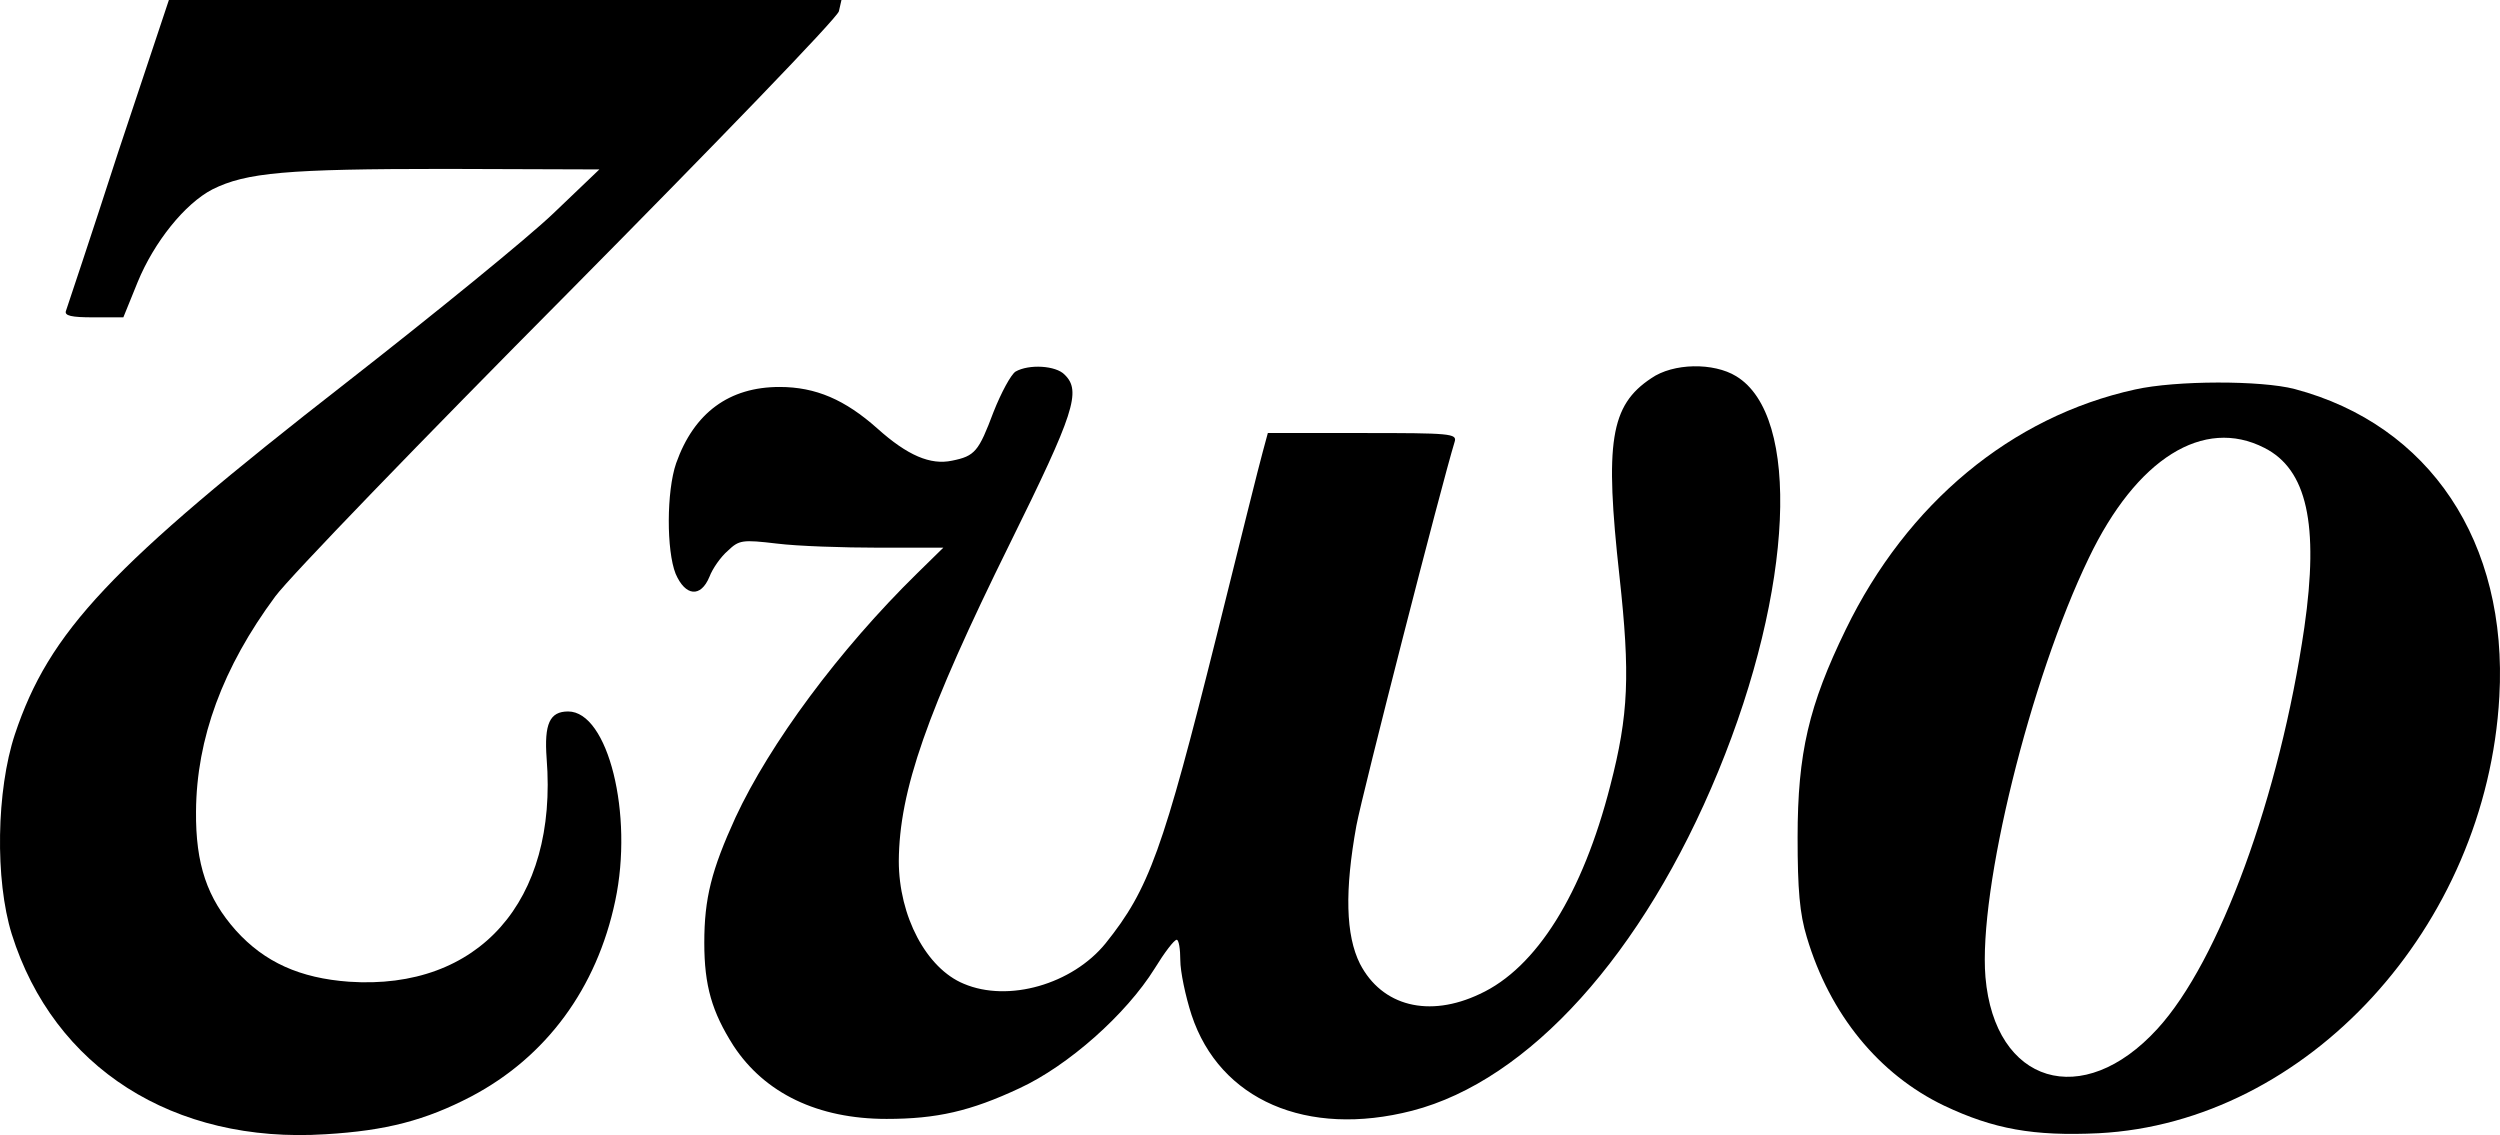 <?xml version="1.0" encoding="UTF-8" standalone="no"?>
<svg
   xmlns:dc="http://purl.org/dc/elements/1.1/"
   xmlns:cc="http://creativecommons.org/ns#"
   xmlns:rdf="http://www.w3.org/1999/02/22-rdf-syntax-ns#"
   xmlns:svg="http://www.w3.org/2000/svg"
   xmlns="http://www.w3.org/2000/svg"
   xmlns:sodipodi="http://sodipodi.sourceforge.net/DTD/sodipodi-0.dtd"
   xmlns:inkscape="http://www.inkscape.org/namespaces/inkscape"
   version="1.0"
   width="488.427pt"
   height="221.762pt"
   viewBox="0 0 488.427 221.762"
   preserveAspectRatio="xMidYMid meet"
   id="svg12"
   sodipodi:docname="two.svg"
   inkscape:version="0.92.2 5c3e80d, 2017-08-06">
  <defs
     id="defs16" />
  <sodipodi:namedview
     pagecolor="#ffffff"
     bordercolor="#666666"
     borderopacity="1"
     objecttolerance="10"
     gridtolerance="10"
     guidetolerance="10"
     inkscape:pageopacity="0"
     inkscape:pageshadow="2"
     inkscape:window-width="1680"
     inkscape:window-height="991"
     id="namedview14"
     showgrid="false"
     inkscape:pagecheckerboard="false"
     fit-margin-top="0"
     fit-margin-left="0"
     fit-margin-right="0"
     fit-margin-bottom="0"
     inkscape:zoom="1.61"
     inkscape:cx="326.13133"
     inkscape:cy="150.74298"
     inkscape:window-x="0"
     inkscape:window-y="0"
     inkscape:window-maximized="1"
     inkscape:current-layer="svg12" />
  <path
     style="fill:#000000;stroke:none;stroke-width:0.1"
     inkscape:connector-curvature="0"
     id="path4"
     d="m 23.098,29.7 c -5.3,16.4 -10,30.4 -10.2,31 -0.4,1 1.1,1.3 5.3,1.3 h 5.9 l 2.8,-6.9 c 3.2,-7.8 9.2,-15.3 14.6,-18.1 6.6,-3.3 14.5,-4 45.5,-4 l 30.1,0.1 -9,8.6 c -4.9,4.7 -23.2,19.6 -40.5,33.1 C 21.498,110.7 9.598,123.4 2.898,143.5 c -3.6,10.9 -3.9,28.4 -0.6,39 8.2,26.1 31.6,41 61.3,39.1 11.8,-0.7 19.5,-2.7 28.5,-7.4 14.6,-7.7 24.5,-21.1 28.1,-38.2 3.6,-16.9 -1.4,-37 -9.2,-37 -3.6,0 -4.7,2.4 -4.2,9.2 2.2,27.9 -13.3,45.3 -38.6,43.6 -9.6,-0.7 -16.5,-3.8 -22.1,-10 -5.6,-6.3 -7.9,-12.9 -7.8,-23.3 0.1,-14.2 5.2,-28.1 15.5,-42 2.9,-3.9 28.7,-30.6 57.4,-59.5 28.6,-28.9 52.4,-53.5 52.7,-54.8 l 0.5,-2.2 h -65.7 -65.7 z" />
  <path
     style="fill:#000000;stroke:none;stroke-width:0.1"
     inkscape:connector-curvature="0"
     id="path6"
     d="m 198.399,72.602 c -0.9,0.6 -2.8,4.1 -4.3,7.9 -2.9,7.7 -3.6,8.6 -8.1,9.5 -4.2,0.9 -8.7,-1 -14.6,-6.3 -6.3,-5.6 -12,-8.1 -19.1,-8.1 -9.8,0 -16.7,5 -20.2,14.9 -1.9,5.5 -1.9,17.1 -0.1,21.6 1.9,4.4 4.9,4.7 6.6,0.6 0.6,-1.6 2.2,-3.9 3.6,-5.1 2.2,-2.1 2.8,-2.2 9.6,-1.4 4,0.5 13,0.8 19.9,0.8 h 12.6 l -5.1,5 c -15.3,15 -28.8,33.3 -35.5,47.7 -4.7,10.3 -6.1,15.8 -6.1,24.5 0,8.4 1.5,13.5 5.7,20.1 6.1,9.3 16.5,14.3 29.9,14.3 9.8,0 16.4,-1.5 26,-6 9.5,-4.4 20.8,-14.4 26.4,-23.4 1.9,-3.1 3.8,-5.6 4.3,-5.6 0.4,0 0.7,1.8 0.7,4 0,2.2 1,7 2.2,10.7 5.5,16.6 22.5,24 43.1,18.7 22.8,-5.9 45.1,-30.6 59.8,-66.3 14.7,-35.7 16.2,-69.5 3.5,-77.2 -4.4,-2.7 -12.3,-2.6 -16.6,0.4 -8,5.3 -9.1,12.5 -6.2,38.7 2.1,19.2 1.8,27 -1.8,40.9 -5.4,21.1 -14.4,35.6 -25.5,40.7 -9.9,4.7 -19.1,2.4 -23.4,-5.9 -2.8,-5.6 -3,-14.3 -0.7,-27 1.2,-6.4 16.6,-66.5 19.2,-75 0.5,-1.6 -0.8,-1.7 -18,-1.7 h -18.5 l -1,3.7 c -0.6,2.1 -4.6,18.2 -9,35.9 -10.5,42 -13.2,49.5 -21.7,60.1 -6.5,8 -19,11.6 -27.7,7.9 -7.3,-3 -12.7,-13.2 -12.7,-24 0.1,-13.7 5.4,-29 21.7,-62 12.6,-25.5 14,-29.8 10.7,-33 -1.7,-1.8 -7,-2.1 -9.6,-0.6 z" />
  <path
     style="fill:#000000;stroke:none;stroke-width:0.1"
     inkscape:connector-curvature="0"
     id="path8"
     d="m 417.099,76.102 c -24.1,5.3 -44.5,22.2 -56.5,46.9 -7.2,14.8 -9.4,24.1 -9.4,40.6 0,10.2 0.4,14.9 1.8,19.5 4.5,15.1 14.1,26.8 26.8,32.9 9.7,4.6 17.5,6 30.2,5.4 40.7,-2.1 75.8,-40.3 78.3,-85.3 1.7,-30.2 -13.6,-53.1 -40,-60.1 -6.5,-1.7 -23.2,-1.7 -31.2,0.1 z m 25.3,11.4 c 8.3,4.2 10.7,14.9 7.8,35.1 -4.8,32.9 -16.6,65.2 -28.7,78.4 -14.6,16 -31.8,10.8 -33.6,-10.1 -1.4,-17 8.7,-58.1 20.2,-81.9 9.3,-19.4 22.4,-27.6 34.3,-21.5 z" />
</svg>
